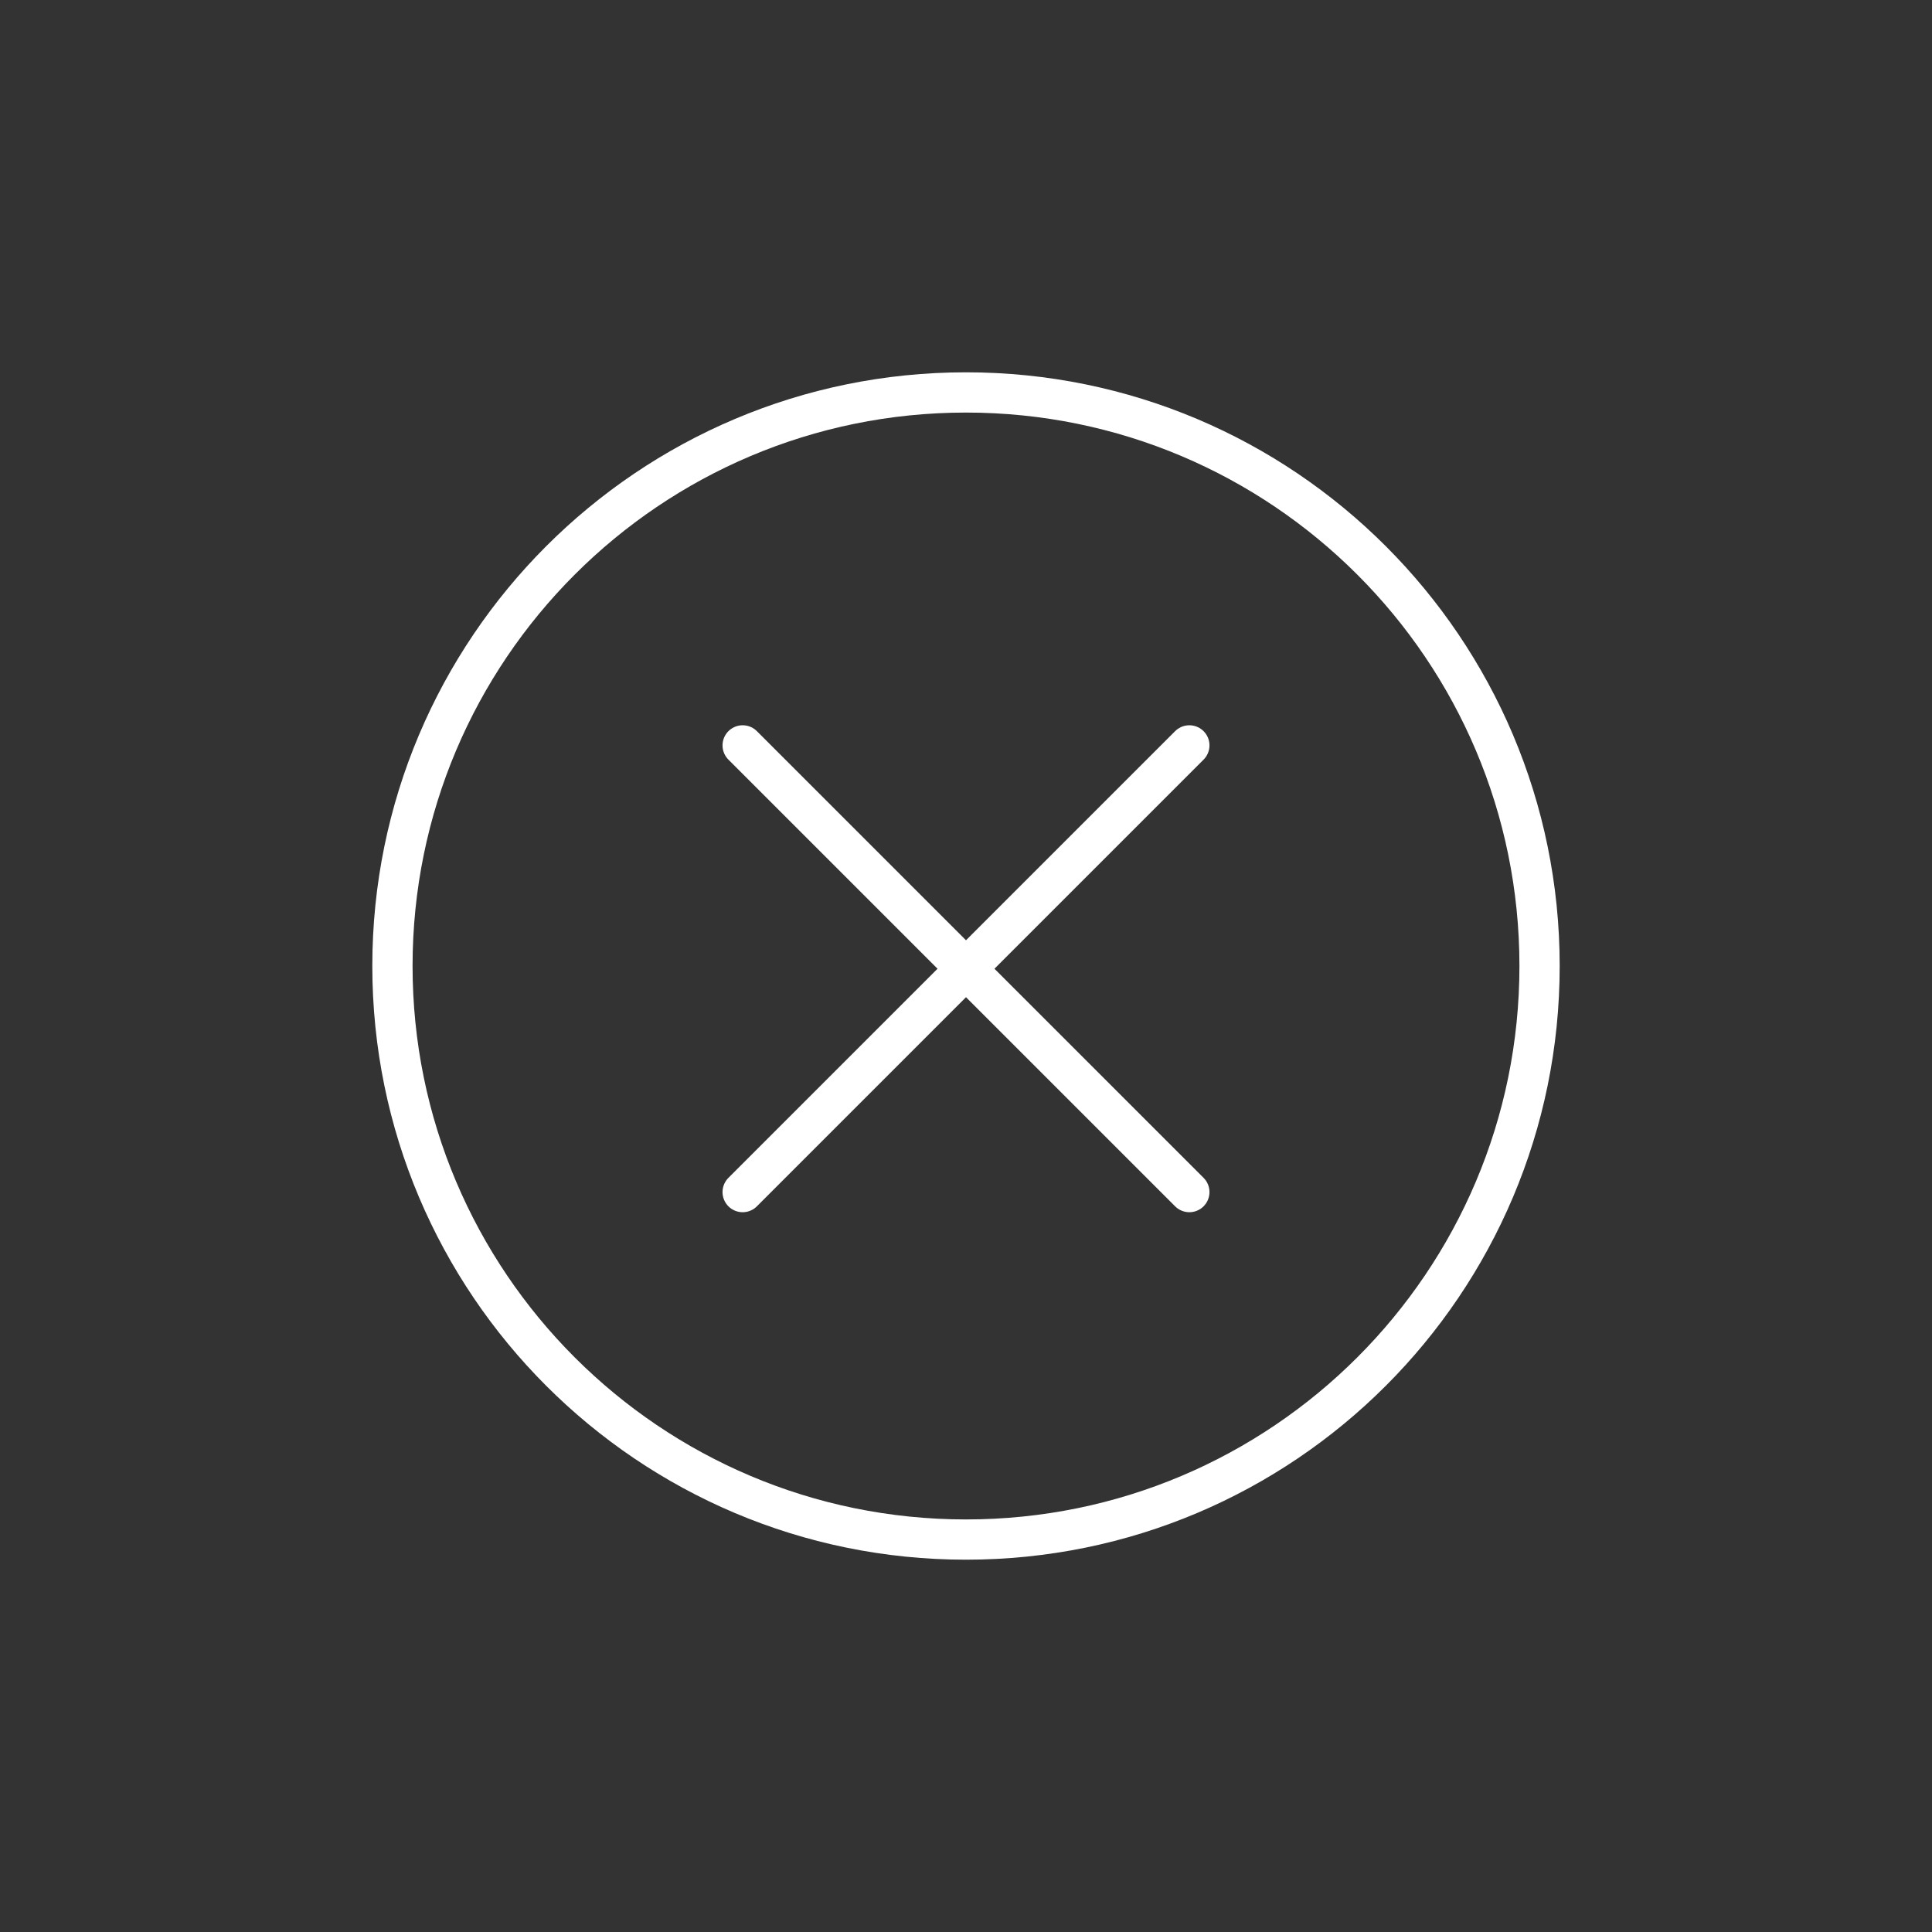<svg width="48" height="48" viewBox="0 0 48 48" fill="none" xmlns="http://www.w3.org/2000/svg">
<rect x="0" y="0" width="48" height="48" fill="#333333" stroke="none"/>
<path d="M38.25 24C38.25 31.87 31.87 38.25 24 38.25C16.13 38.25 9.75 31.87 9.75 24C9.75 16.13 16.13 9.75 24 9.75C31.87 9.75 38.25 16.13 38.25 24Z" stroke="white"/>
<path d="M29.549 18.519L24 24.068M24 24.068L18.451 29.617M24 24.068L29.549 29.617M24 24.068L18.451 18.519" stroke="white" stroke-linecap="round"/>
</svg>
